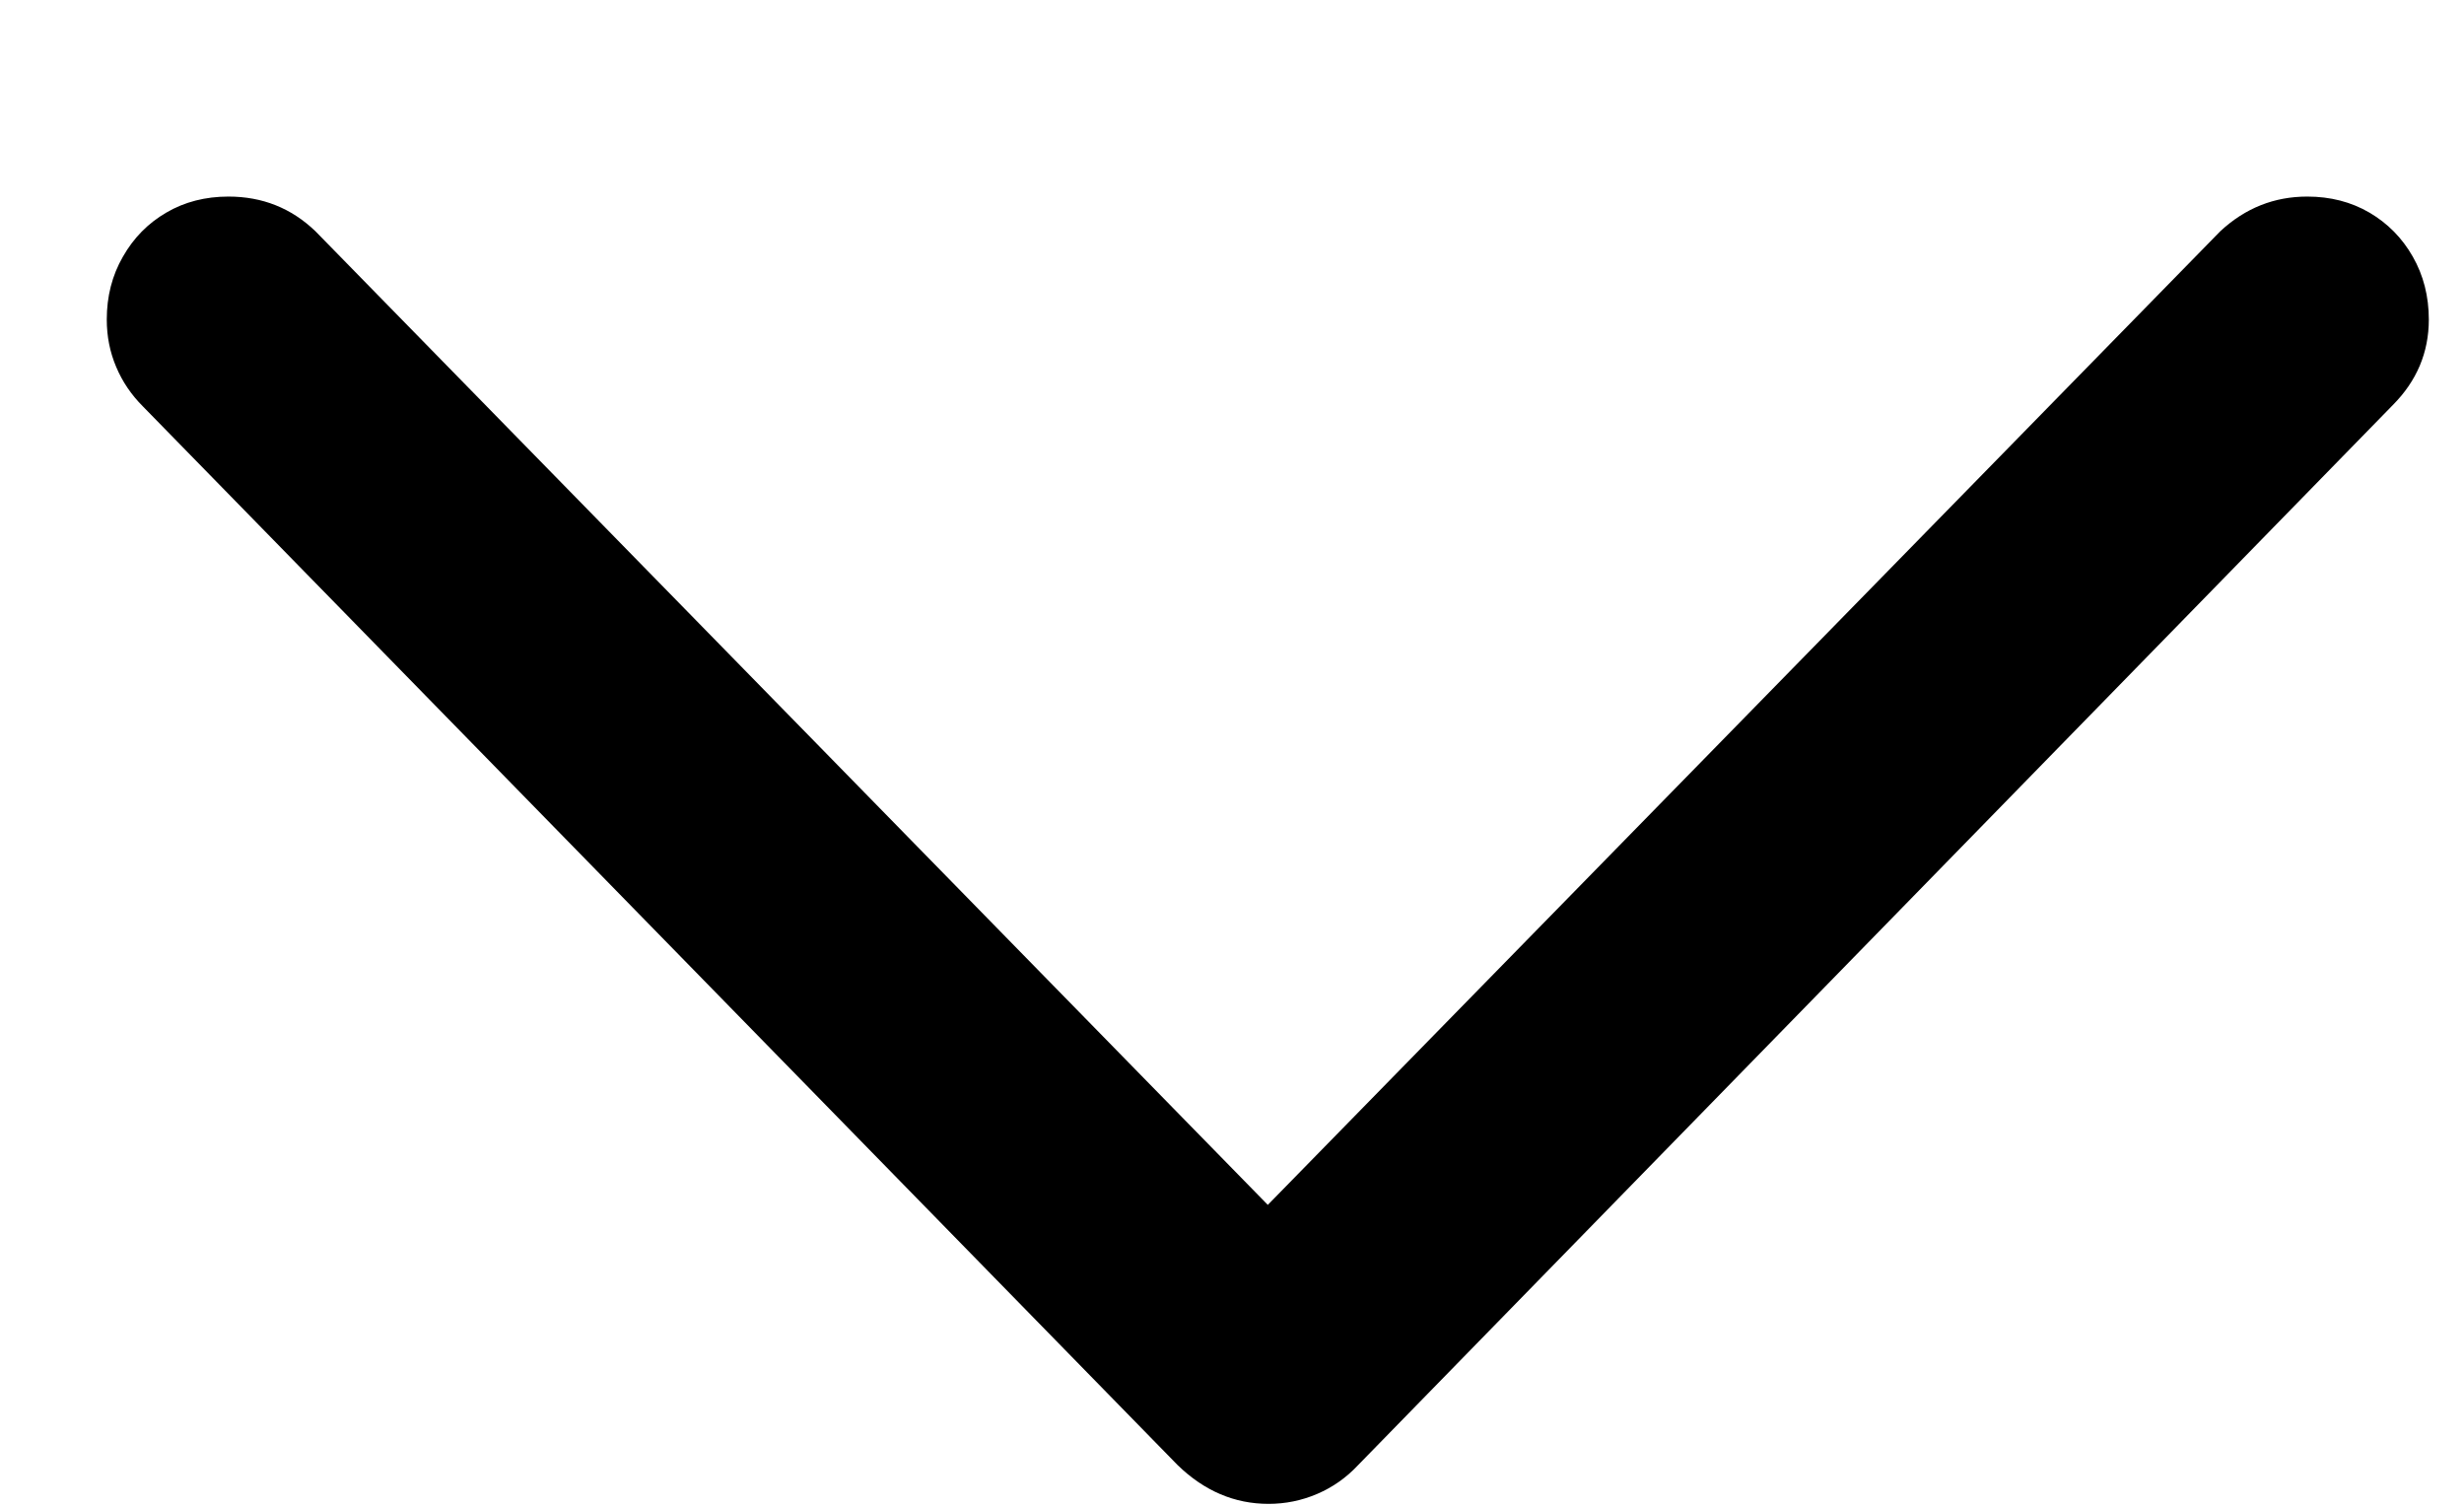 <svg width="18" height="11" viewBox="0 0 18 11" fill="none" xmlns="http://www.w3.org/2000/svg">
<g clip-path="url(#clip0_2_11864)">
<path d="M9.267 10.986C9.39 10.986 9.509 10.962 9.623 10.913C9.737 10.864 9.836 10.794 9.921 10.703L17.48 2.959C17.655 2.783 17.743 2.575 17.743 2.334C17.743 2.165 17.704 2.012 17.626 1.875C17.548 1.738 17.442 1.631 17.309 1.553C17.175 1.475 17.024 1.436 16.855 1.436C16.614 1.436 16.402 1.52 16.22 1.689L8.739 9.336H9.784L2.304 1.689C2.128 1.52 1.916 1.436 1.669 1.436C1.5 1.436 1.348 1.475 1.215 1.553C1.081 1.631 0.976 1.738 0.898 1.875C0.819 2.012 0.78 2.165 0.78 2.334C0.78 2.458 0.803 2.573 0.849 2.681C0.894 2.788 0.959 2.884 1.044 2.969L8.603 10.703C8.798 10.892 9.019 10.986 9.267 10.986Z" fill="black"/>
</g>
<defs>
<clipPath id="clip0_2_11864">
<rect width="16.963" height="10.4" fill="white" transform="translate(0.78 0.586)"/>
</clipPath>
</defs>
</svg>

